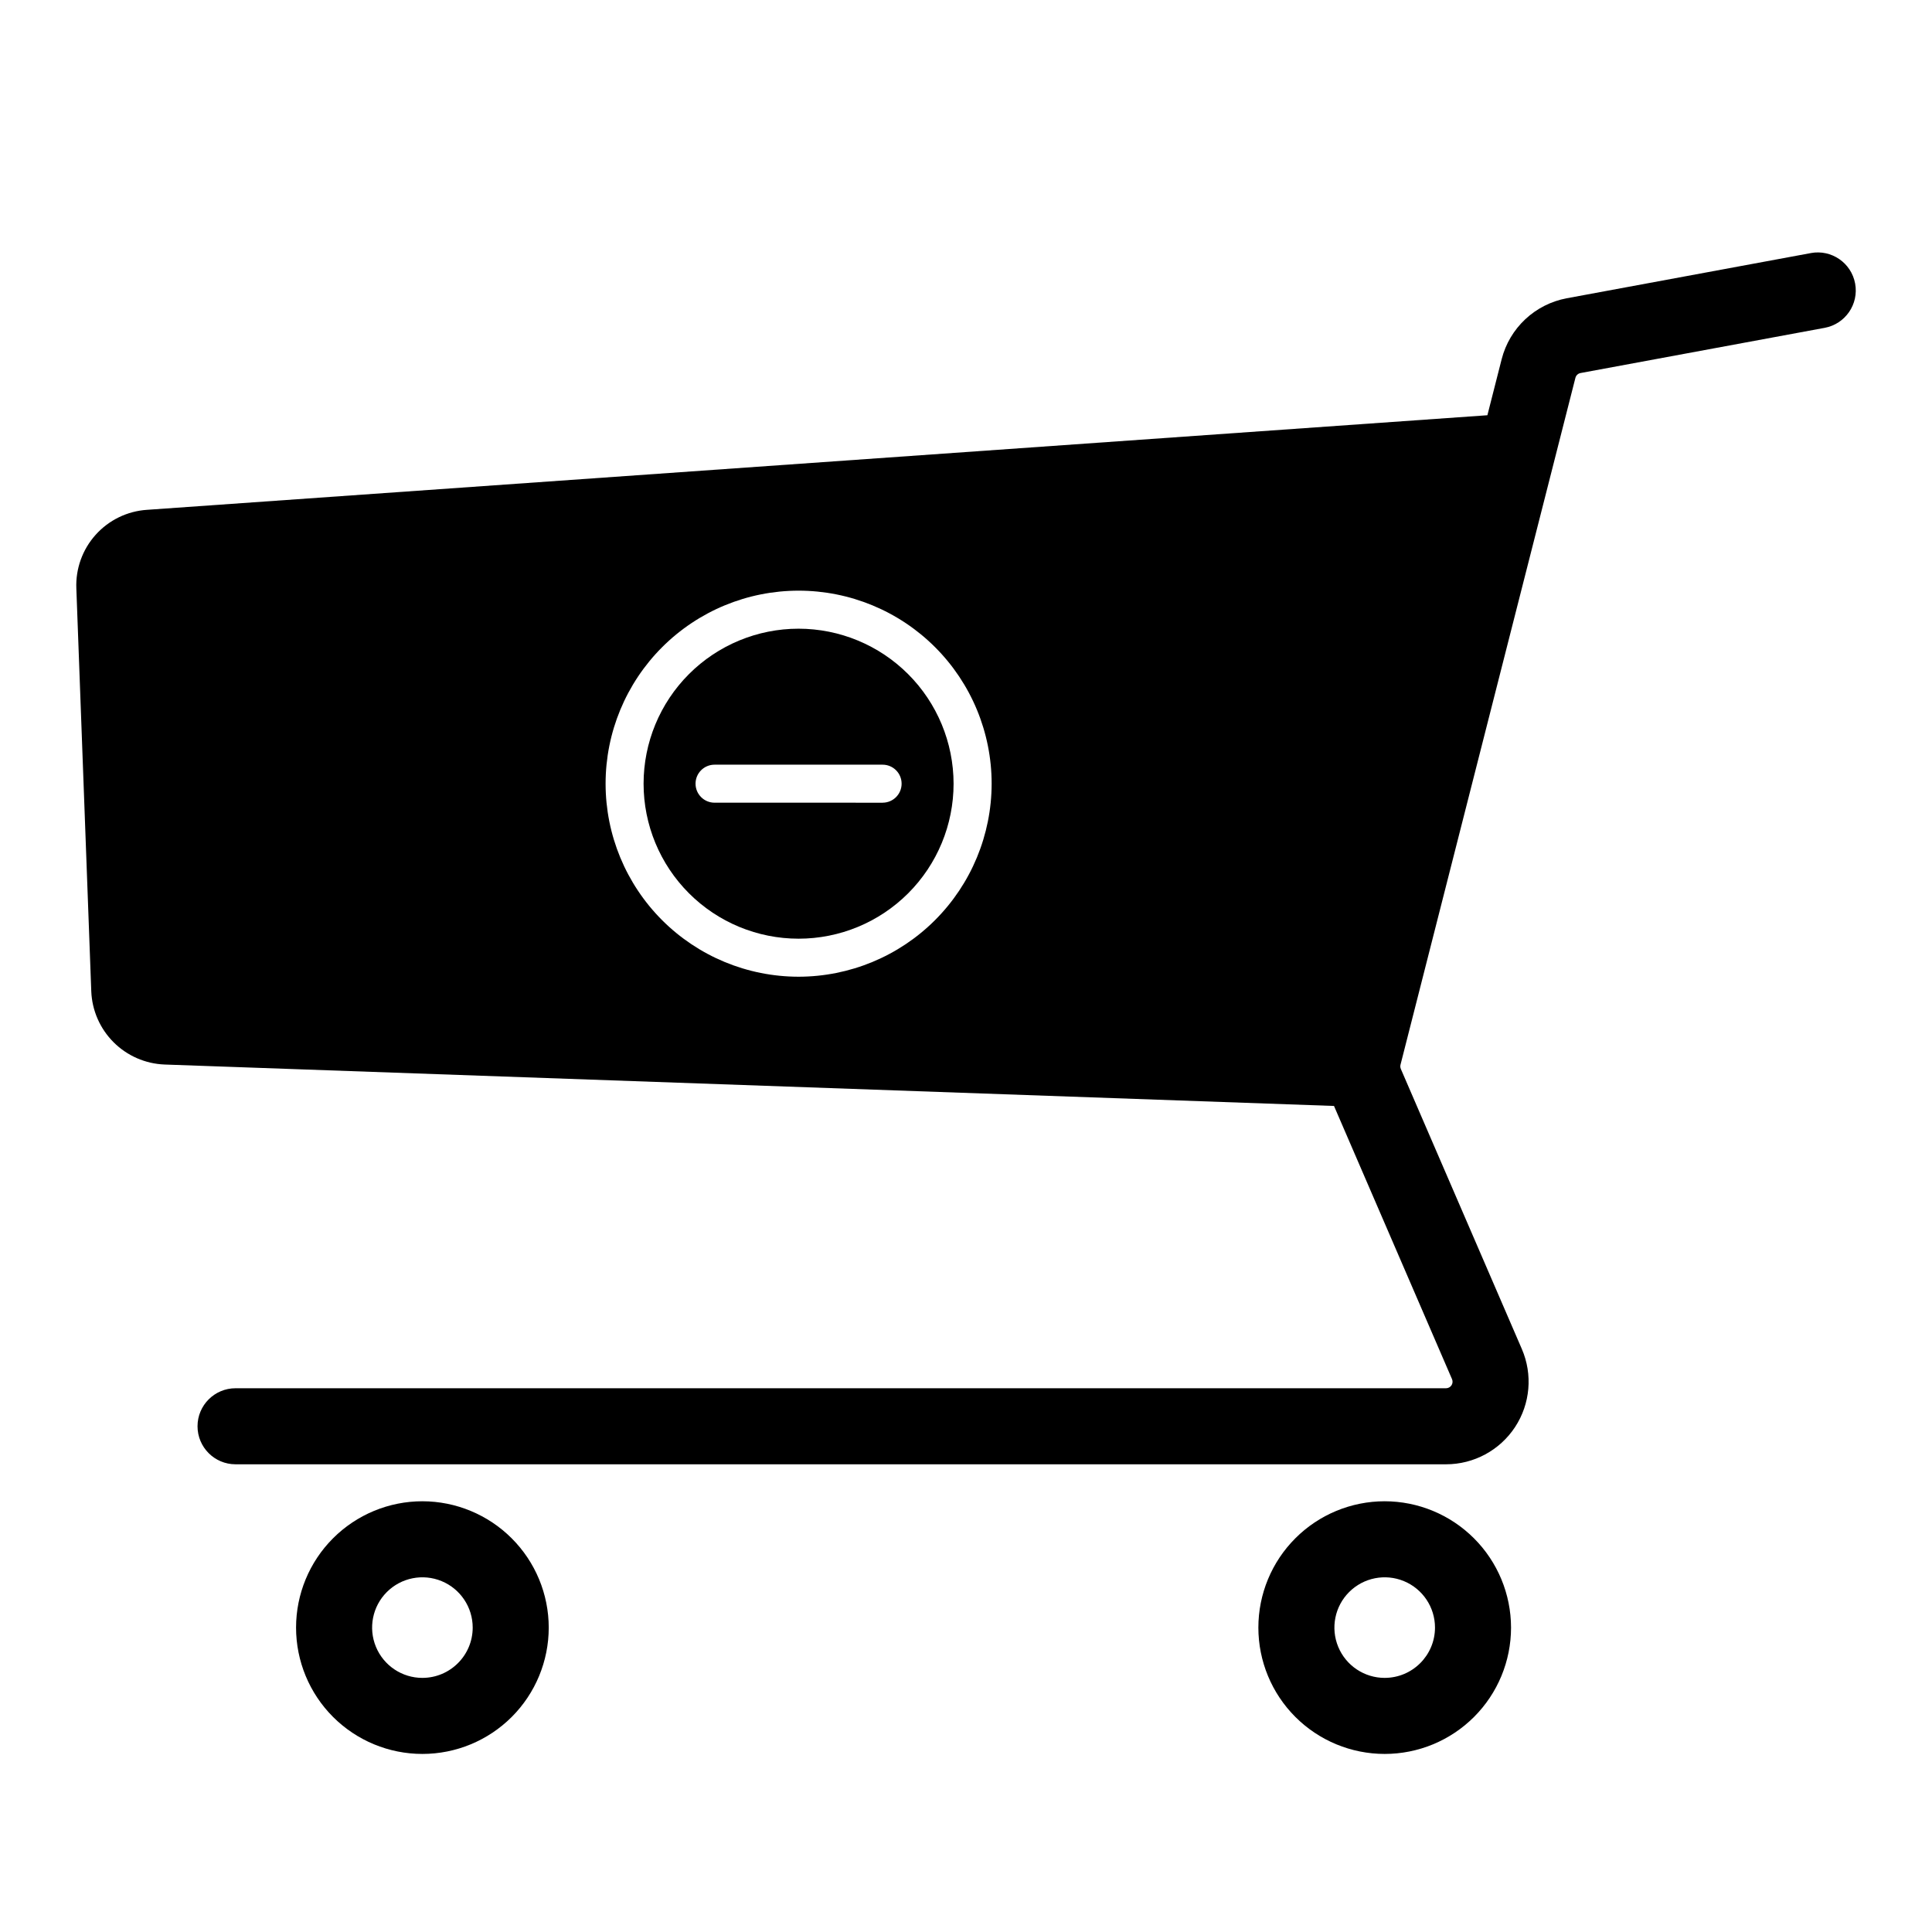 <?xml version="1.0" encoding="UTF-8"?>
<!-- Uploaded to: ICON Repo, www.svgrepo.com, Generator: ICON Repo Mixer Tools -->
<svg fill="#000000" width="800px" height="800px" version="1.1" viewBox="144 144 512 512" xmlns="http://www.w3.org/2000/svg">
 <g>
  <path d="m255.94 541.85c-8.879 0-17.395 3.527-23.676 9.809-6.277 6.277-9.805 14.793-9.805 23.672 0 8.883 3.527 17.398 9.805 23.676 6.281 6.277 14.797 9.805 23.676 9.805s17.395-3.527 23.676-9.805c6.277-6.277 9.805-14.797 9.805-23.676-0.008-8.875-3.539-17.387-9.816-23.66-6.277-6.277-14.789-9.809-23.664-9.82zm0 46.809c-5.391 0-10.25-3.246-12.312-8.227-2.062-4.981-0.922-10.715 2.887-14.523 3.812-3.812 9.547-4.953 14.527-2.891 4.981 2.062 8.227 6.922 8.227 12.312-0.008 7.359-5.969 13.32-13.328 13.328z"/>
  <path d="m510.96 541.85c-8.883 0-17.398 3.527-23.676 9.809-6.277 6.277-9.805 14.793-9.805 23.672 0 8.883 3.527 17.398 9.805 23.676 6.277 6.277 14.793 9.805 23.676 9.805 8.879 0 17.395-3.527 23.672-9.805 6.281-6.277 9.809-14.797 9.809-23.676-0.012-8.875-3.543-17.387-9.82-23.66-6.277-6.277-14.785-9.809-23.66-9.82zm0 46.809c-5.391 0-10.254-3.246-12.316-8.227-2.062-4.981-0.922-10.715 2.891-14.523 3.812-3.812 9.543-4.953 14.523-2.891 4.981 2.062 8.23 6.922 8.23 12.312-0.008 7.359-5.973 13.32-13.328 13.328z"/>
  <path d="m623.88 211.07-64.691 11.977c-4.106 0.766-7.91 2.691-10.965 5.547-3.051 2.856-5.223 6.519-6.262 10.57l-3.789 14.879-355.22 25.066c-5.223 0.344-10.105 2.719-13.602 6.613-3.5 3.894-5.336 9-5.121 14.23l3.957 106.76c0.203 5.082 2.316 9.902 5.918 13.5 3.598 3.594 8.422 5.699 13.508 5.898l309.91 10.98 31.277 72.402v-0.004c0.23 0.535 0.176 1.148-0.141 1.633-0.32 0.488-0.863 0.777-1.441 0.781h-320.8c-5.562 0-10.074 4.508-10.074 10.074 0 5.566 4.512 10.078 10.074 10.078h320.8c7.363 0 14.238-3.707 18.285-9.863 4.043-6.156 4.719-13.934 1.797-20.695l-32.07-74.227v-0.004c-0.145-0.348-0.176-0.738-0.082-1.105l46.352-182.03c0.168-0.652 0.699-1.148 1.363-1.27l64.691-11.977c5.473-1.012 9.09-6.269 8.074-11.742-1.012-5.473-6.269-9.09-11.742-8.074zm-268.24 191.77c-13.566-0.004-26.578-5.391-36.172-14.984-9.59-9.594-14.98-22.605-14.98-36.172s5.391-26.578 14.984-36.172c9.594-9.59 22.605-14.98 36.172-14.98 13.566 0 26.578 5.391 36.168 14.984 9.594 9.594 14.984 22.602 14.984 36.168-0.016 13.562-5.41 26.566-15 36.156-9.59 9.59-22.594 14.984-36.156 15z"/>
  <path d="m355.63 310.61c-10.895 0-21.344 4.328-29.047 12.031-7.703 7.703-12.027 18.152-12.027 29.047 0 10.895 4.328 21.34 12.031 29.043s18.152 12.031 29.047 12.031 21.34-4.328 29.043-12.031c7.703-7.703 12.031-18.152 12.031-29.047-0.012-10.891-4.344-21.332-12.043-29.031-7.703-7.703-18.145-12.031-29.035-12.043zm22.27 46.117-44.535-0.004c-2.781 0-5.039-2.254-5.039-5.039 0-2.781 2.258-5.035 5.039-5.035h44.535-0.004c2.785 0 5.039 2.254 5.039 5.035 0 2.785-2.254 5.039-5.039 5.039z"/>
 </g>
</svg>